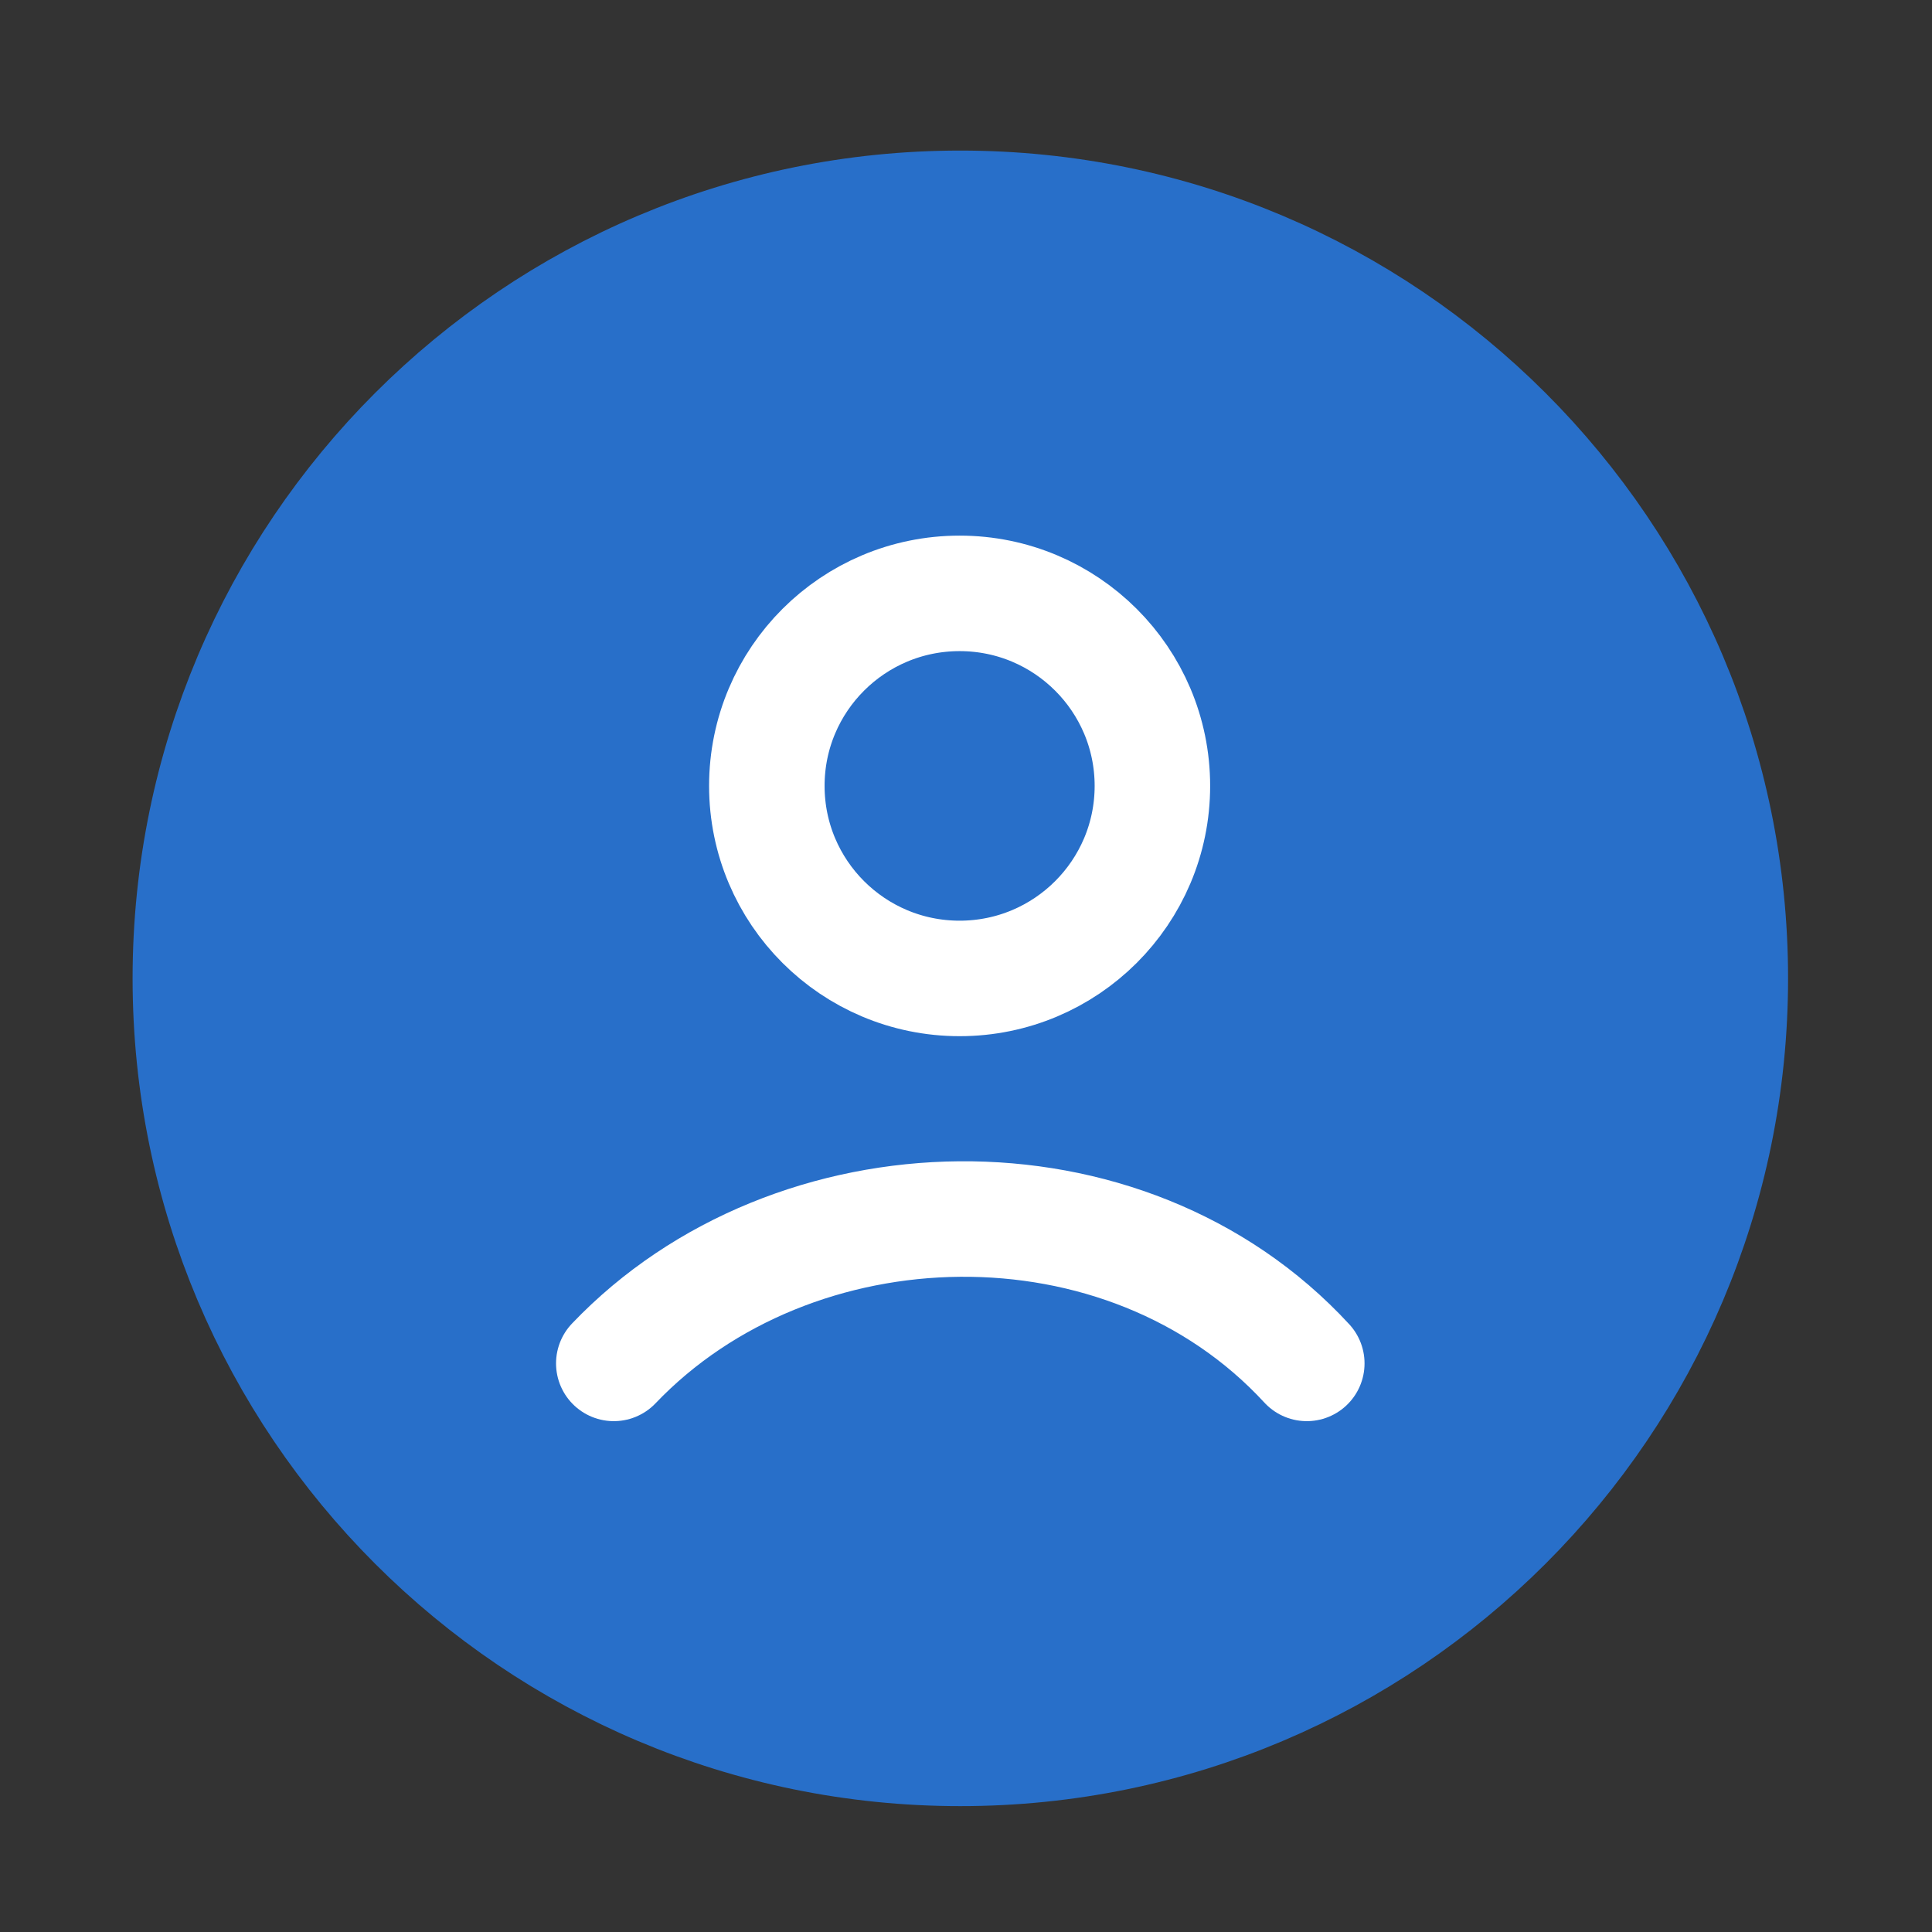 <svg width="23" height="23" viewBox="0 0 23 23" fill="none" xmlns="http://www.w3.org/2000/svg">
<rect x="0" y="0" width="23" height="23" fill="#333333" stroke="none"/>
<path d="M11.432 20.814C16.495 20.814 20.599 16.71 20.599 11.647C20.599 6.585 16.495 2.48 11.432 2.48C6.37 2.48 2.266 6.585 2.266 11.647C2.266 16.71 6.37 20.814 11.432 20.814Z" fill="#286FC9" stroke="#286FC9" stroke-width="1.375"/>
<path d="M7.307 16.231C9.444 13.992 13.396 13.887 15.557 16.231M13.719 9.356C13.719 10.622 12.691 11.648 11.424 11.648C10.156 11.648 9.129 10.622 9.129 9.356C9.129 8.09 10.156 7.064 11.424 7.064C12.691 7.064 13.719 8.09 13.719 9.356Z" stroke="white" stroke-width="1.375" stroke-linecap="round"/>
</svg>
